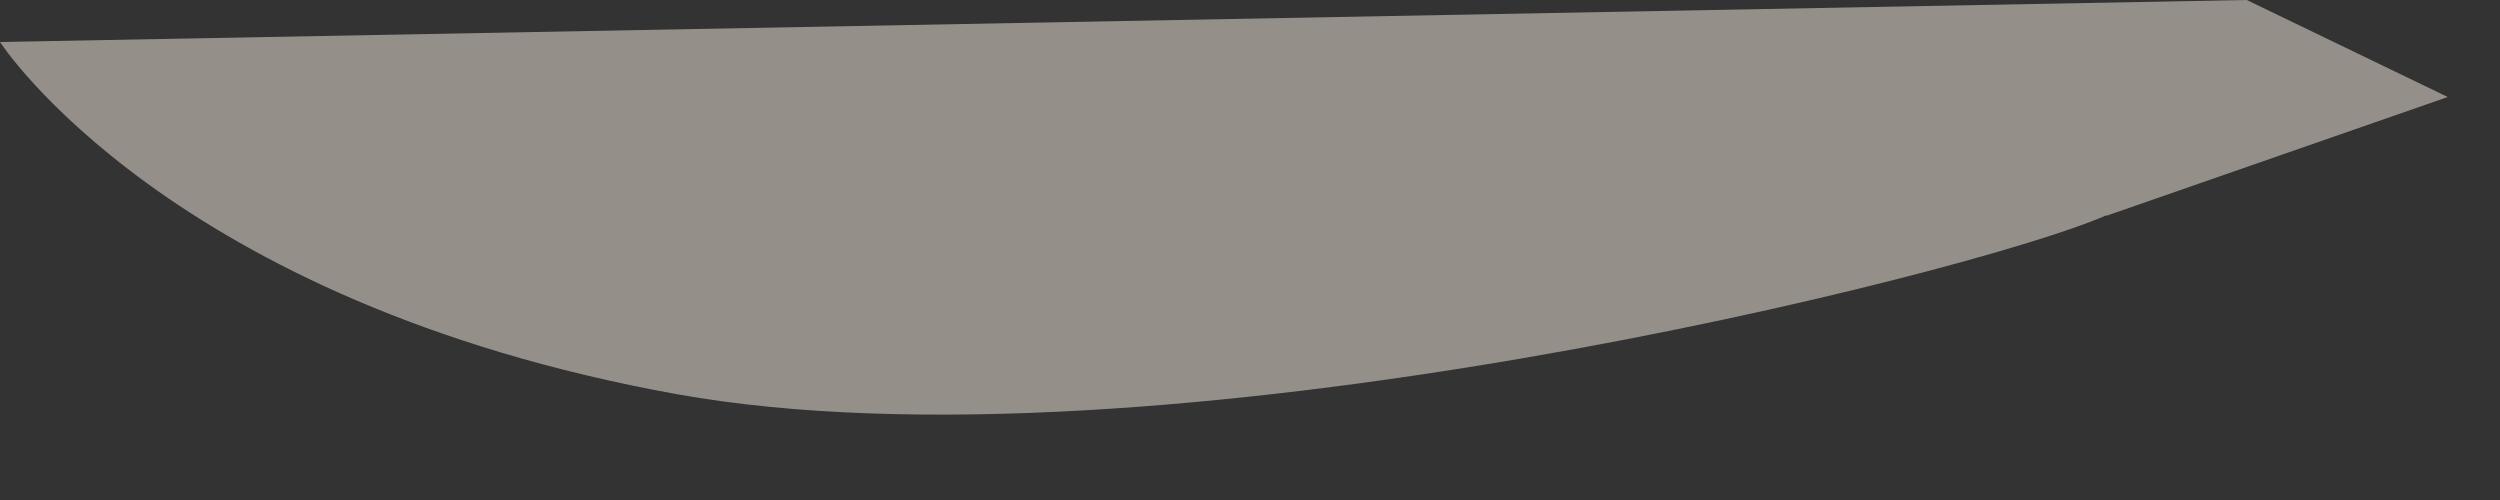 <?xml version="1.0" encoding="utf-8"?>
<svg xmlns="http://www.w3.org/2000/svg" fill="none" height="100%" overflow="visible" preserveAspectRatio="none" style="display: block;" viewBox="0 0 10 2" width="100%">
<rect x="0" y="0" width="10" height="2" fill="#333333" stroke="none"/>
<g id="Group" opacity="0.5" style="mix-blend-mode:multiply">
<path d="M8.426 0.861C7.901 1.093 4.615 1.918 2.709 1.577C0.672 1.21 -0 0.168 -0 0.168L8.987 -0L9.791 0.388L8.426 0.863V0.861Z" fill="#F8EBE0" id="Vector"/>
</g>
</svg>